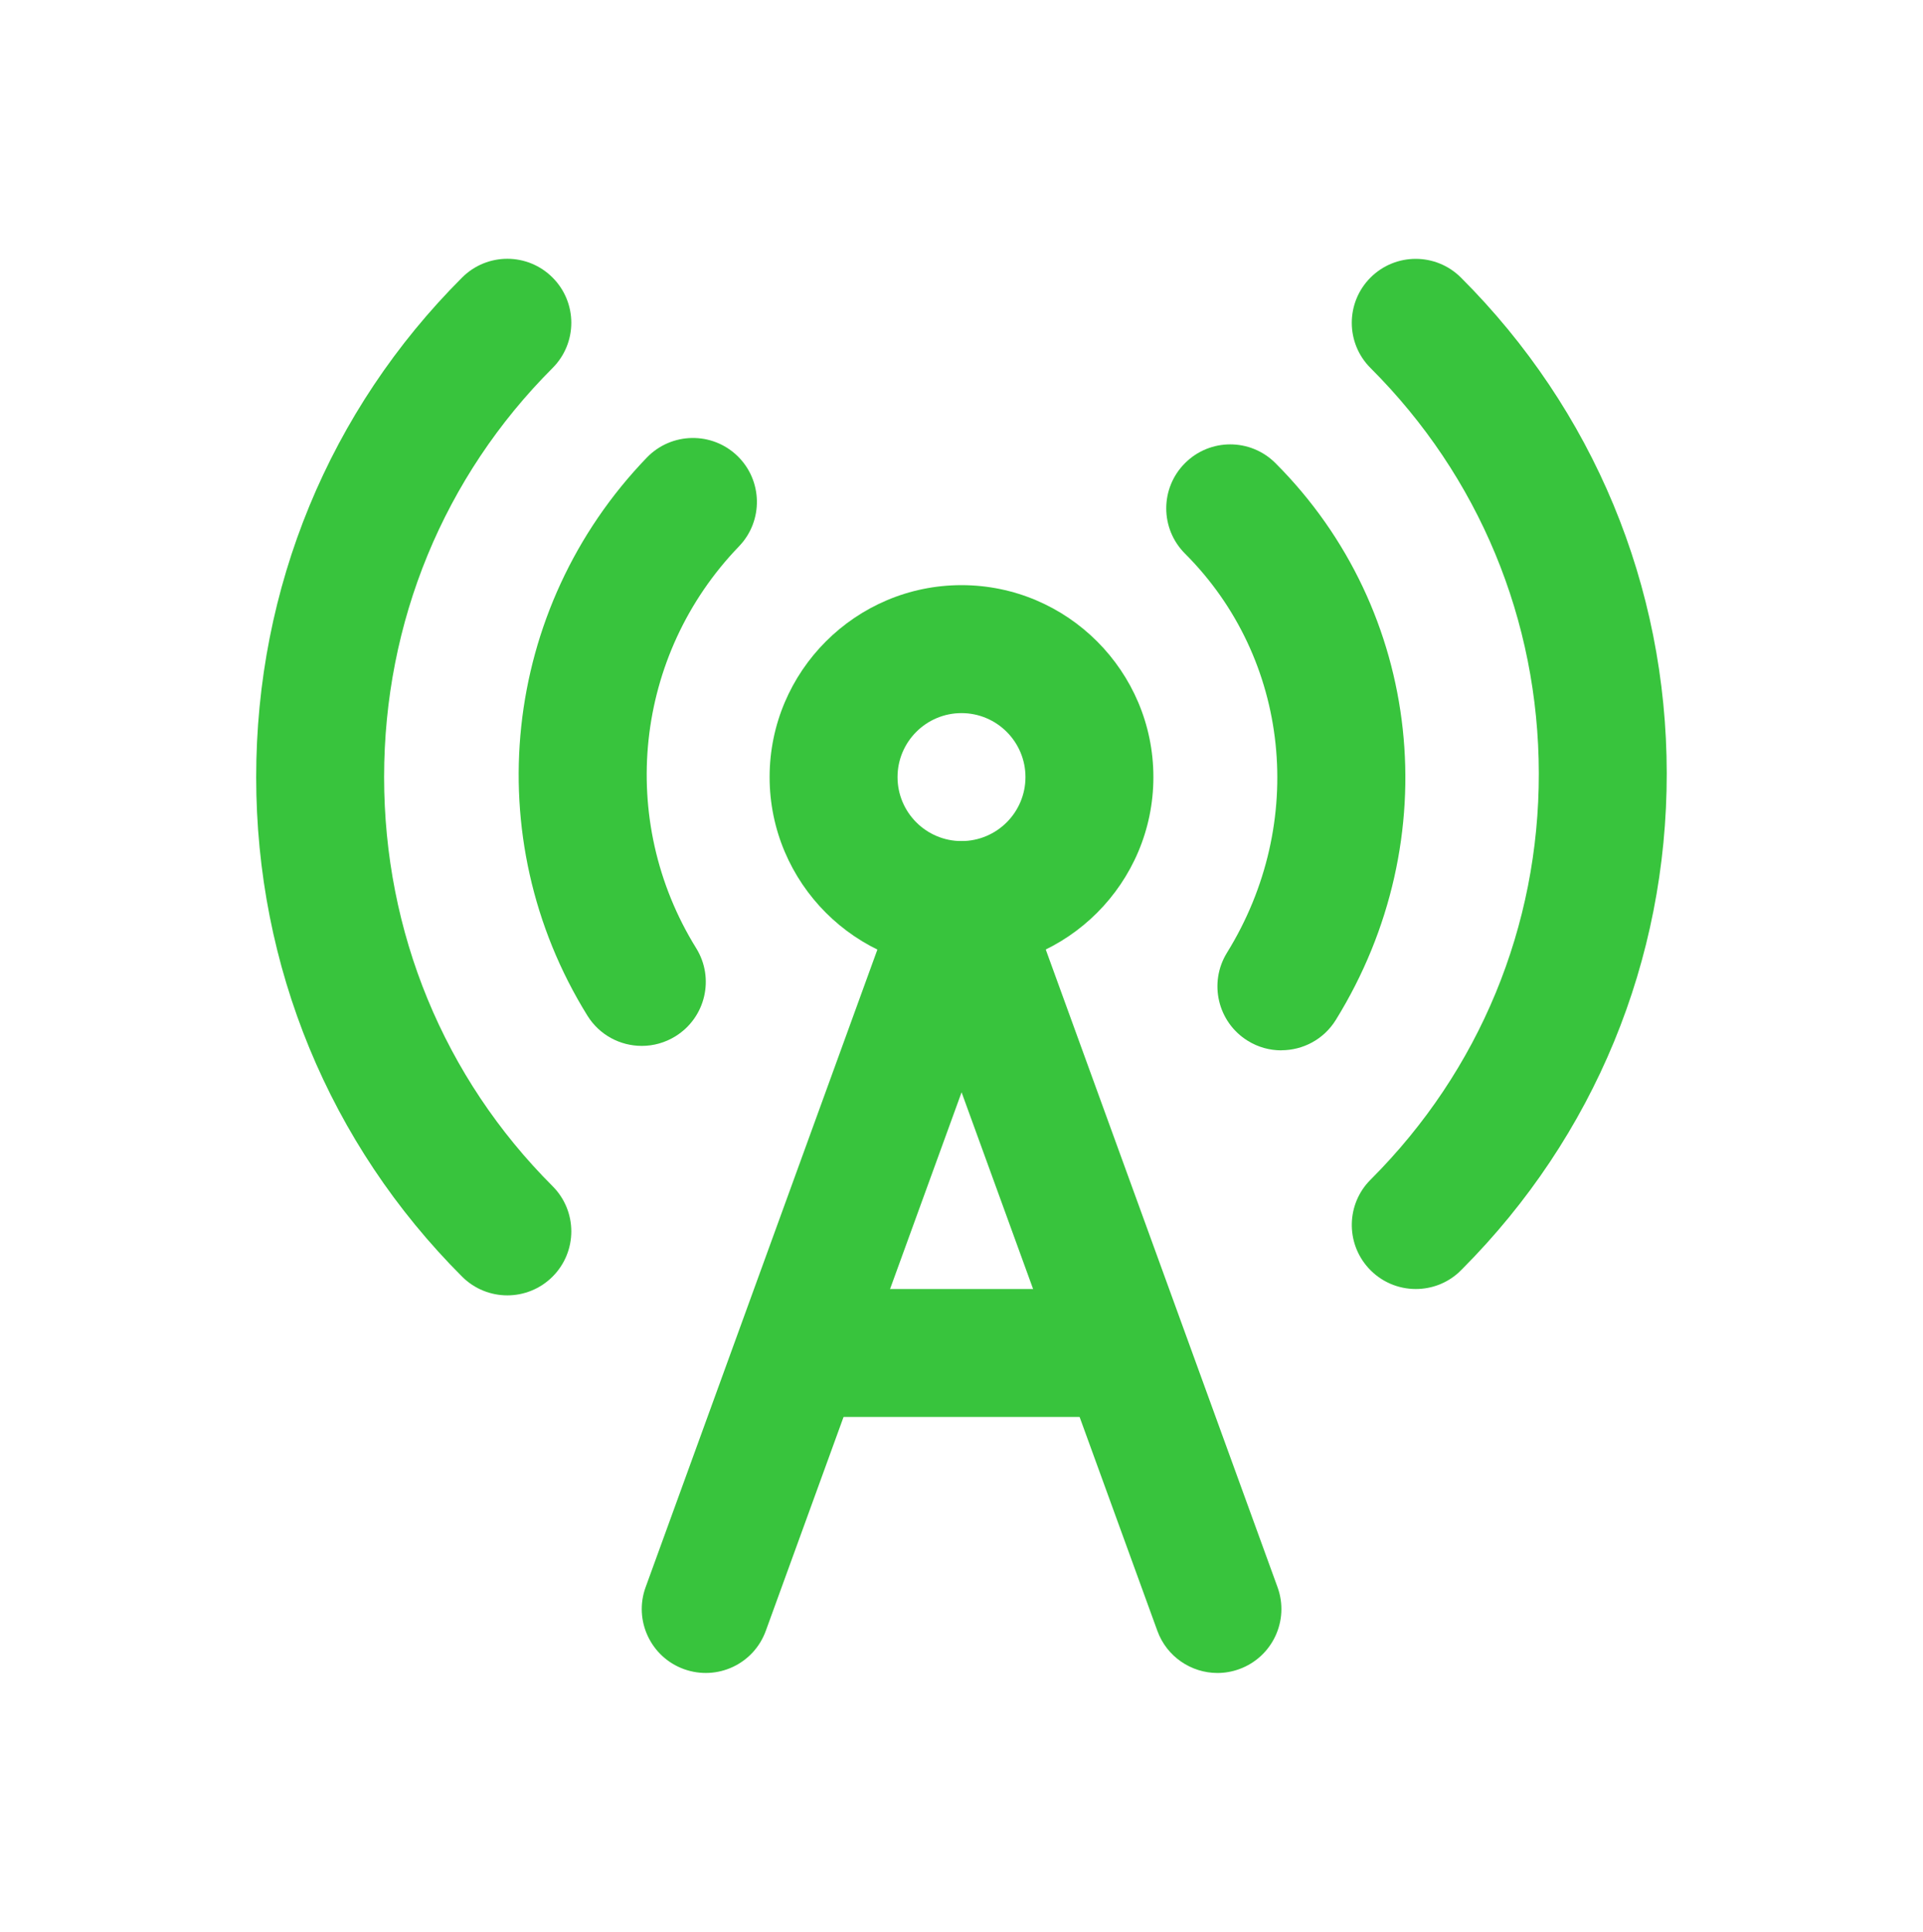 <?xml version="1.0" encoding="UTF-8"?>
<svg id="Ebene_2" xmlns="http://www.w3.org/2000/svg" version="1.1" viewBox="0 0 233 234">
  <!-- Generator: Adobe Illustrator 29.7.0, SVG Export Plug-In . SVG Version: 2.1.1 Build 138)  -->
  <defs>
    <style>
      .st0 {
        fill: #38c43d;
      }
    </style>
  </defs>
  <path class="st0" d="M61.47,156.91c-1.98,0-3.97-.76-5.48-2.27-16.08-16.08-24.95-37.57-24.95-60.51s8.86-44.43,24.95-60.51c3.03-3.03,7.93-3.03,10.96,0s3.03,7.93,0,10.96c-13.16,13.16-20.41,30.75-20.41,49.55s7.25,36.4,20.41,49.55c3.03,3.03,3.03,7.93,0,10.96-1.51,1.51-3.5,2.27-5.48,2.27Z"/>
  <path class="st0" d="M77.76,126.69c-2.6,0-5.12-1.3-6.59-3.67-13.37-21.55-10.4-49.34,7.21-67.6,2.98-3.08,7.89-3.16,10.96-.2,3.08,2.97,3.17,7.88.2,10.96-12.68,13.14-14.81,33.15-5.19,48.67,2.26,3.64,1.14,8.41-2.5,10.67-1.27.79-2.69,1.17-4.08,1.17Z"/>
  <path class="st0" d="M116.5,117.38c-12.82,0-23.25-10.43-23.25-23.25s10.43-23.25,23.25-23.25,23.25,10.43,23.25,23.25-10.43,23.25-23.25,23.25ZM116.5,86.38c-4.28,0-7.75,3.48-7.75,7.75s3.47,7.75,7.75,7.75,7.75-3.48,7.75-7.75-3.47-7.75-7.75-7.75Z"/>
  <path class="st0" d="M155.25,127.23c-1.39,0-2.8-.37-4.07-1.16-3.64-2.25-4.76-7.03-2.51-10.67,9.73-15.73,7.65-35.61-5.09-48.34-3.03-3.03-3.03-7.93,0-10.96s7.93-3.03,10.96,0c17.84,17.84,20.85,45.58,7.31,67.45-1.47,2.37-4,3.67-6.6,3.67Z"/>
  <path class="st0" d="M171.54,156.14c-2.12,0-4.23-.87-5.76-2.57-2.76-3.07-2.62-7.74.24-10.63.05-.05.09-.09.14-.14,13.1-13.13,20.32-30.58,20.29-49.13-.02-18.55-7.26-35.98-20.38-49.08-3.04-3.02-3.04-7.93-.02-10.96,3.03-3.03,7.93-3.03,10.96-.01,16.06,16.03,24.92,37.35,24.94,60.04.02,22.67-8.77,43.99-24.77,60.05-.16.16-.31.31-.45.44-1.48,1.34-3.34,1.99-5.19,1.99ZM171.54,148.39h.08-.08Z"/>
  <path class="st0" d="M135.88,171.64h-38.76c-4.28,0-7.75-3.47-7.75-7.75s3.47-7.75,7.75-7.75h38.76c4.28,0,7.75,3.47,7.75,7.75s-3.47,7.75-7.75,7.75Z"/>
  <path class="st0" d="M147.51,202.65c-3.16,0-6.14-1.96-7.28-5.11l-23.72-65.23-23.72,65.23c-1.46,4.03-5.89,6.1-9.93,4.64-4.02-1.46-6.1-5.91-4.63-9.93l31-85.26c1.11-3.06,4.02-5.1,7.28-5.1s6.17,2.04,7.28,5.1l31,85.26c1.47,4.02-.61,8.47-4.63,9.93-.88.32-1.77.47-2.65.47Z"/>
</svg>
